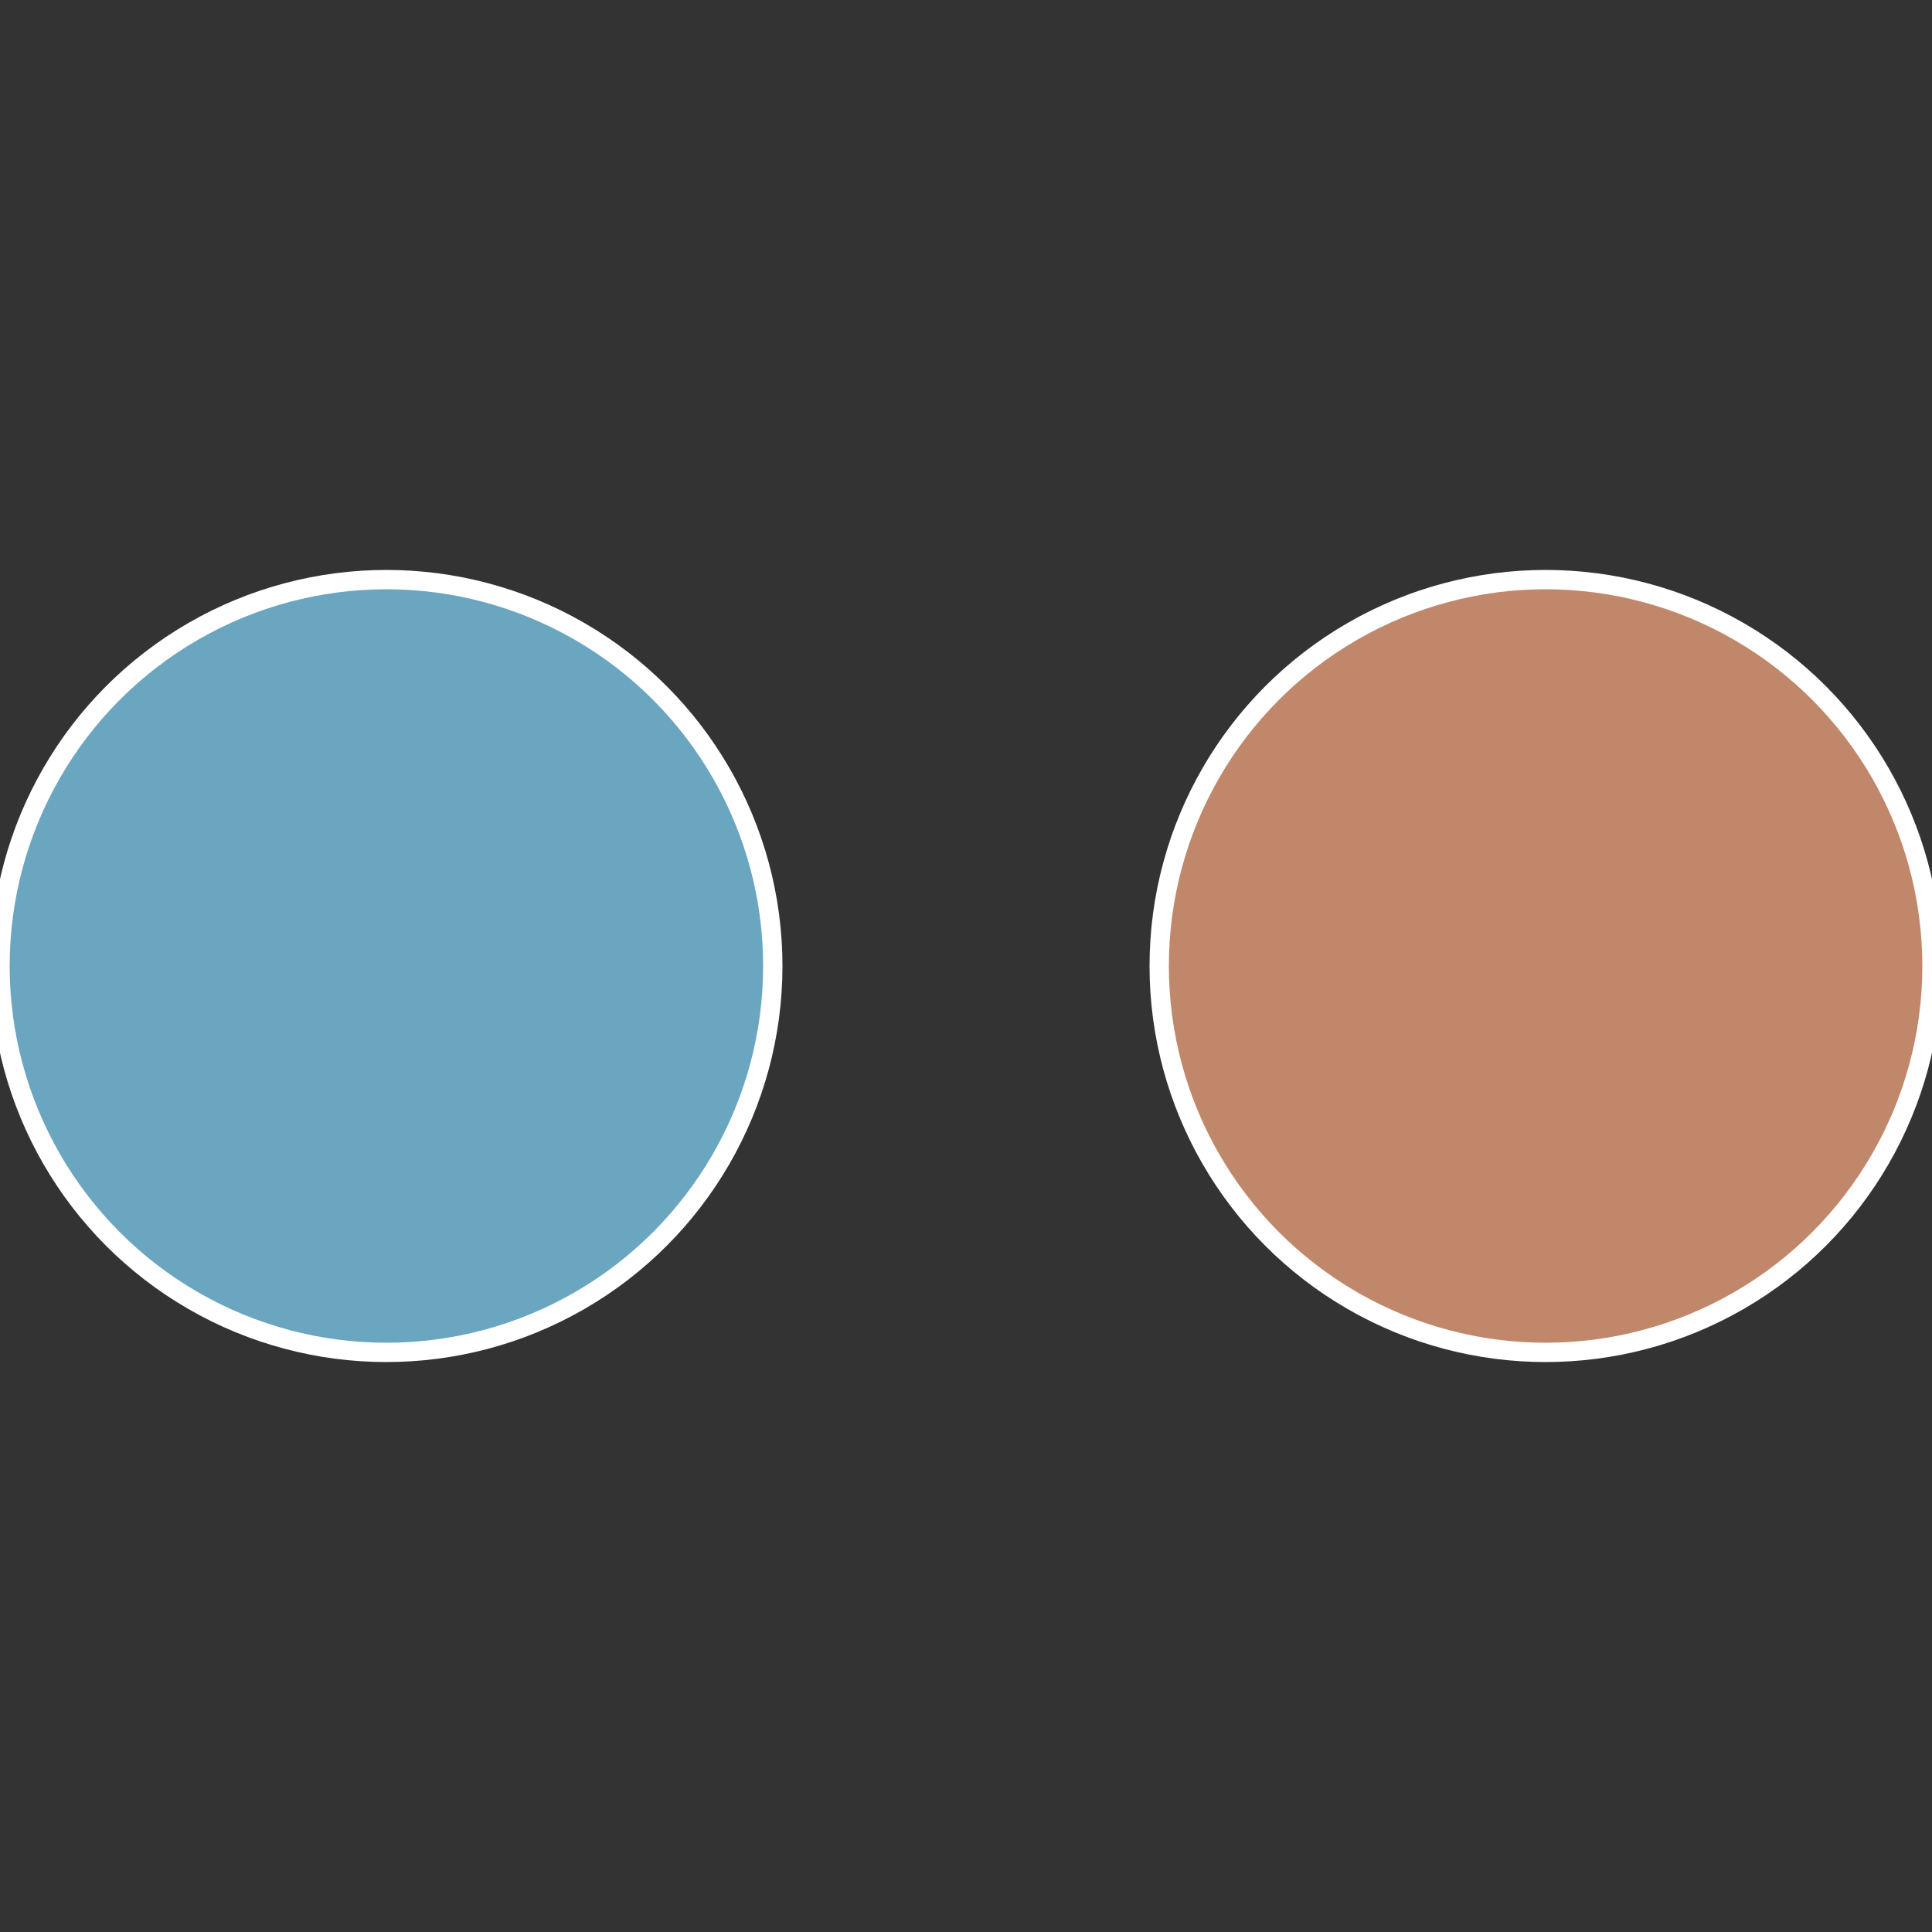 <?xml version="1.0" standalone="no"?>
<svg width="500" height="500" viewBox="-1 -1 2 2" xmlns="http://www.w3.org/2000/svg">
 
                <rect x="-1" y="-1" width="2" height="2" fill="#333333" stroke="none"/>
 
                <circle cx="0.6" cy="0" r="0.4" fill="#c1876b" stroke="#fff" stroke-width="1%" />
             
                <circle cx="-0.6" cy="7.3478807948841E-17" r="0.4" fill="#6ba6c1" stroke="#fff" stroke-width="1%" />
            </svg>
